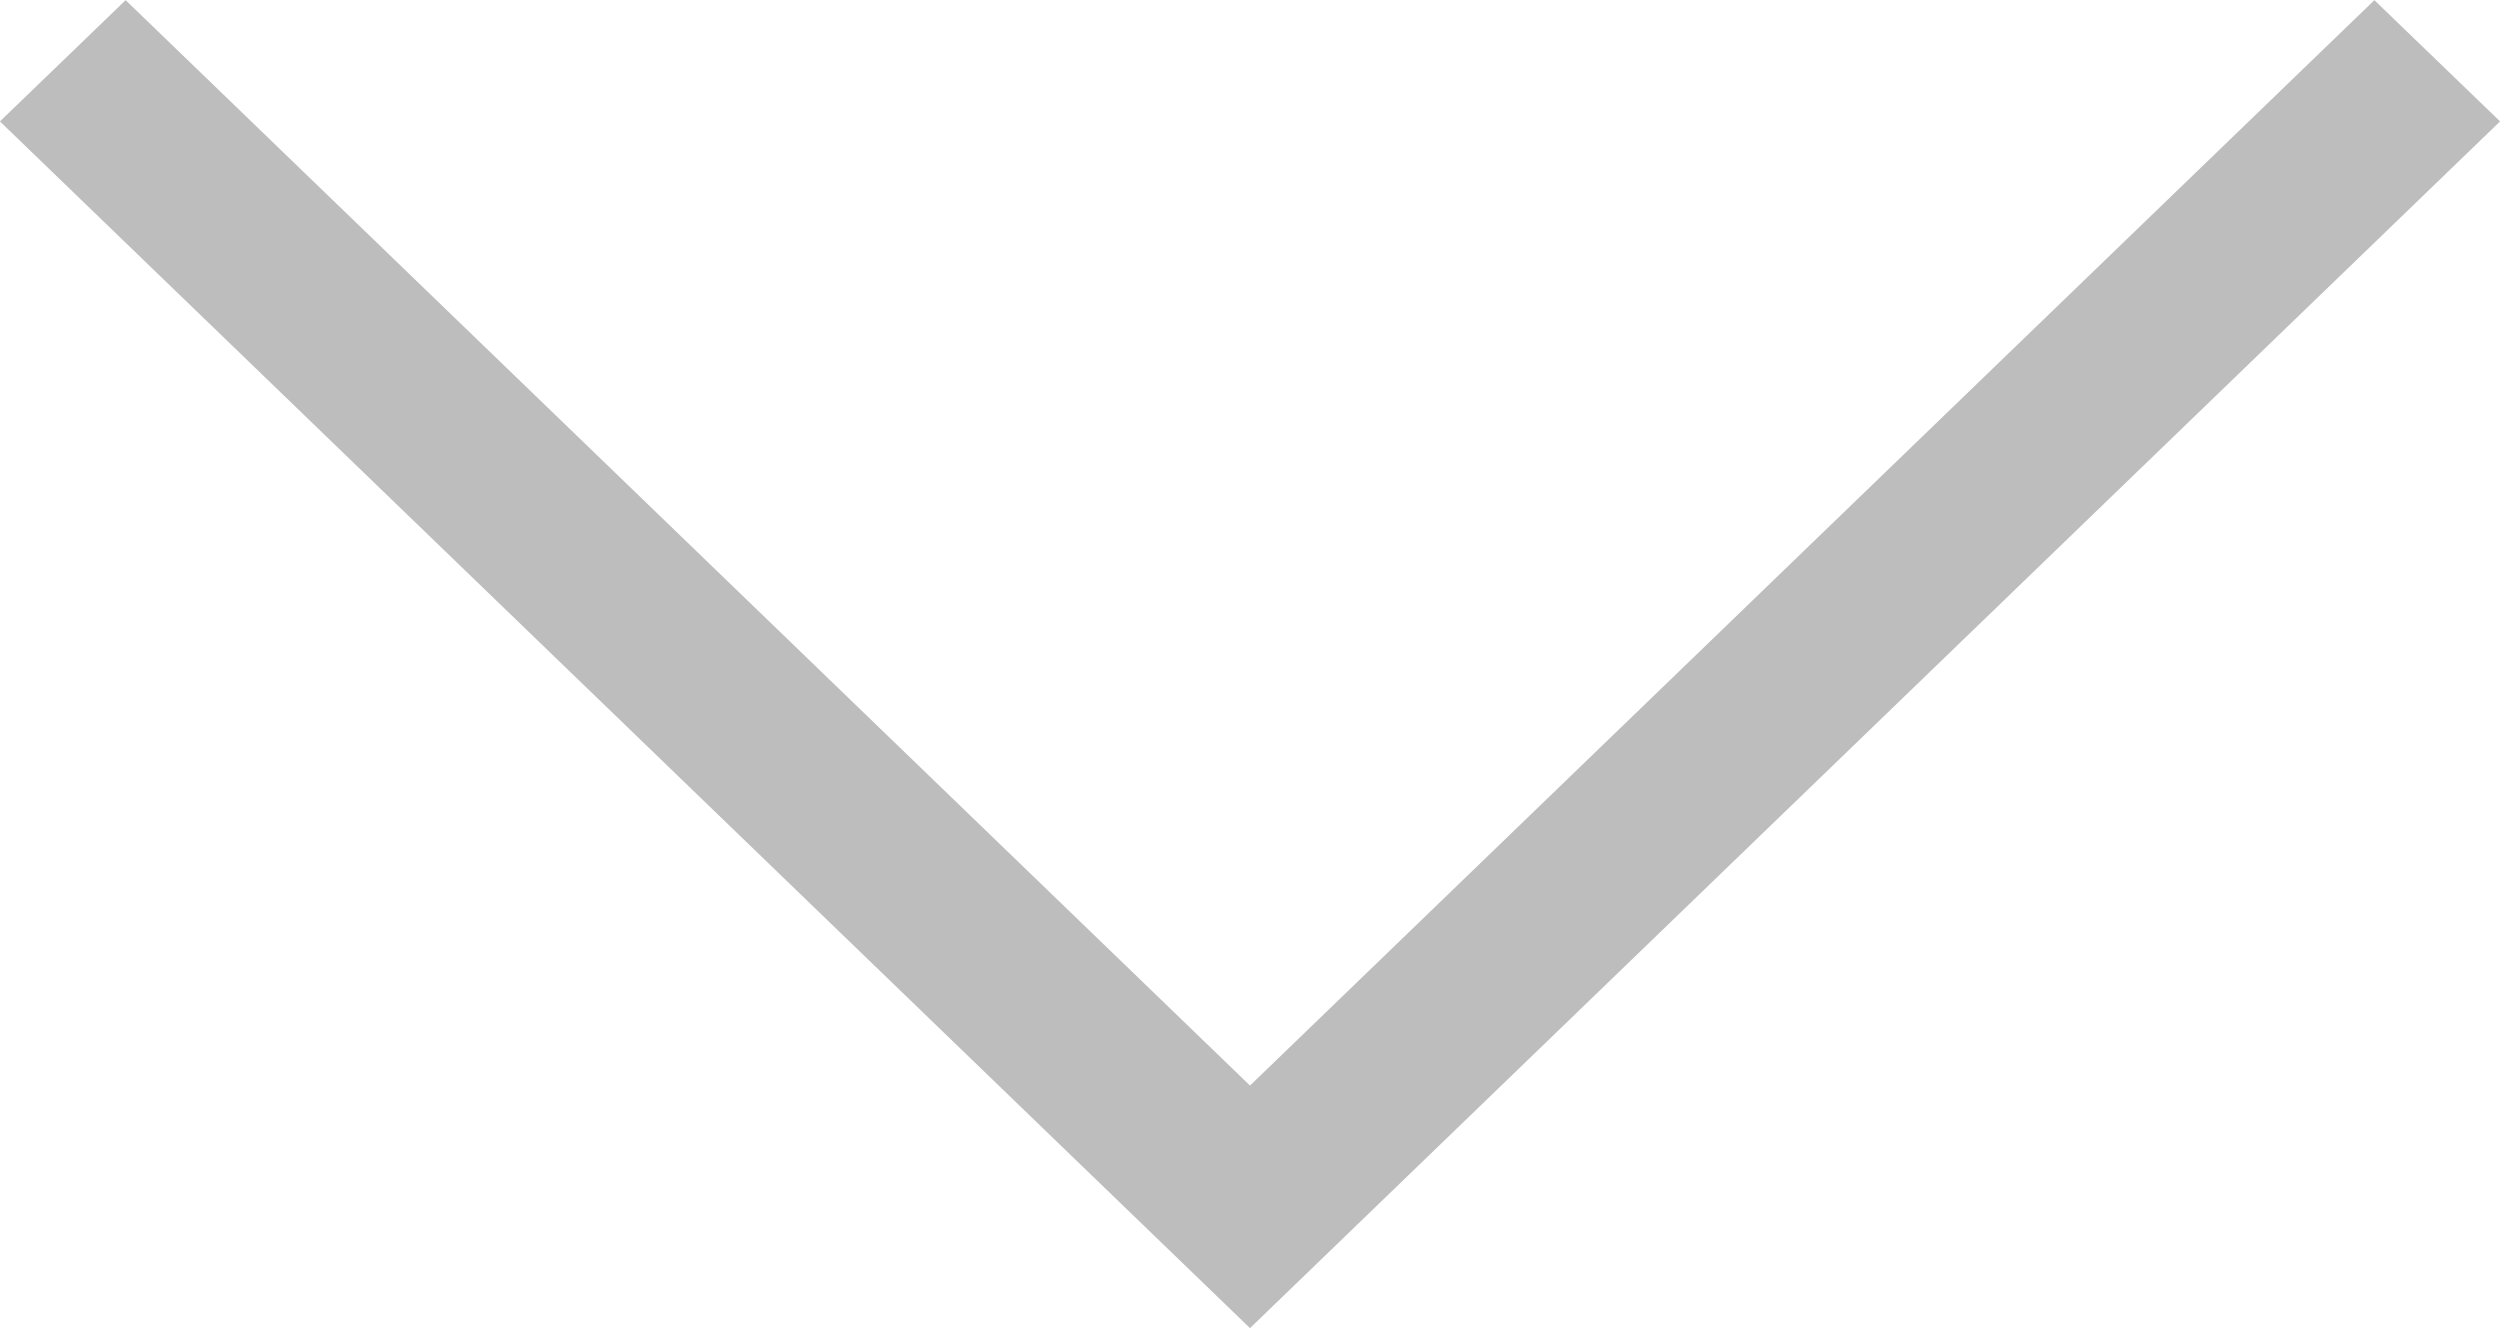 <svg xmlns="http://www.w3.org/2000/svg" xmlns:xlink="http://www.w3.org/1999/xlink" preserveAspectRatio="xMidYMid" width="32" height="17" viewBox="0 0 32 17">
  <defs>
    <style>

      .cls-2 {
        fill: #bdbdbd;
      }
    </style>
  </defs>
  <path d="M17.608,15.448 C17.608,15.448 17.608,15.448 17.608,15.448 C17.608,15.448 16.000,17.000 16.000,17.000 C16.000,17.000 14.392,15.448 14.392,15.448 C14.392,15.448 14.392,15.448 14.392,15.448 C14.392,15.448 -0.001,1.554 -0.001,1.554 C-0.001,1.554 1.608,0.002 1.608,0.002 C1.608,0.002 16.000,13.895 16.000,13.895 C16.000,13.895 30.392,0.002 30.392,0.002 C30.392,0.002 32.001,1.554 32.001,1.554 C32.001,1.554 17.608,15.448 17.608,15.448 Z" id="path-1" class="cls-2" fill-rule="evenodd"/>
</svg>
